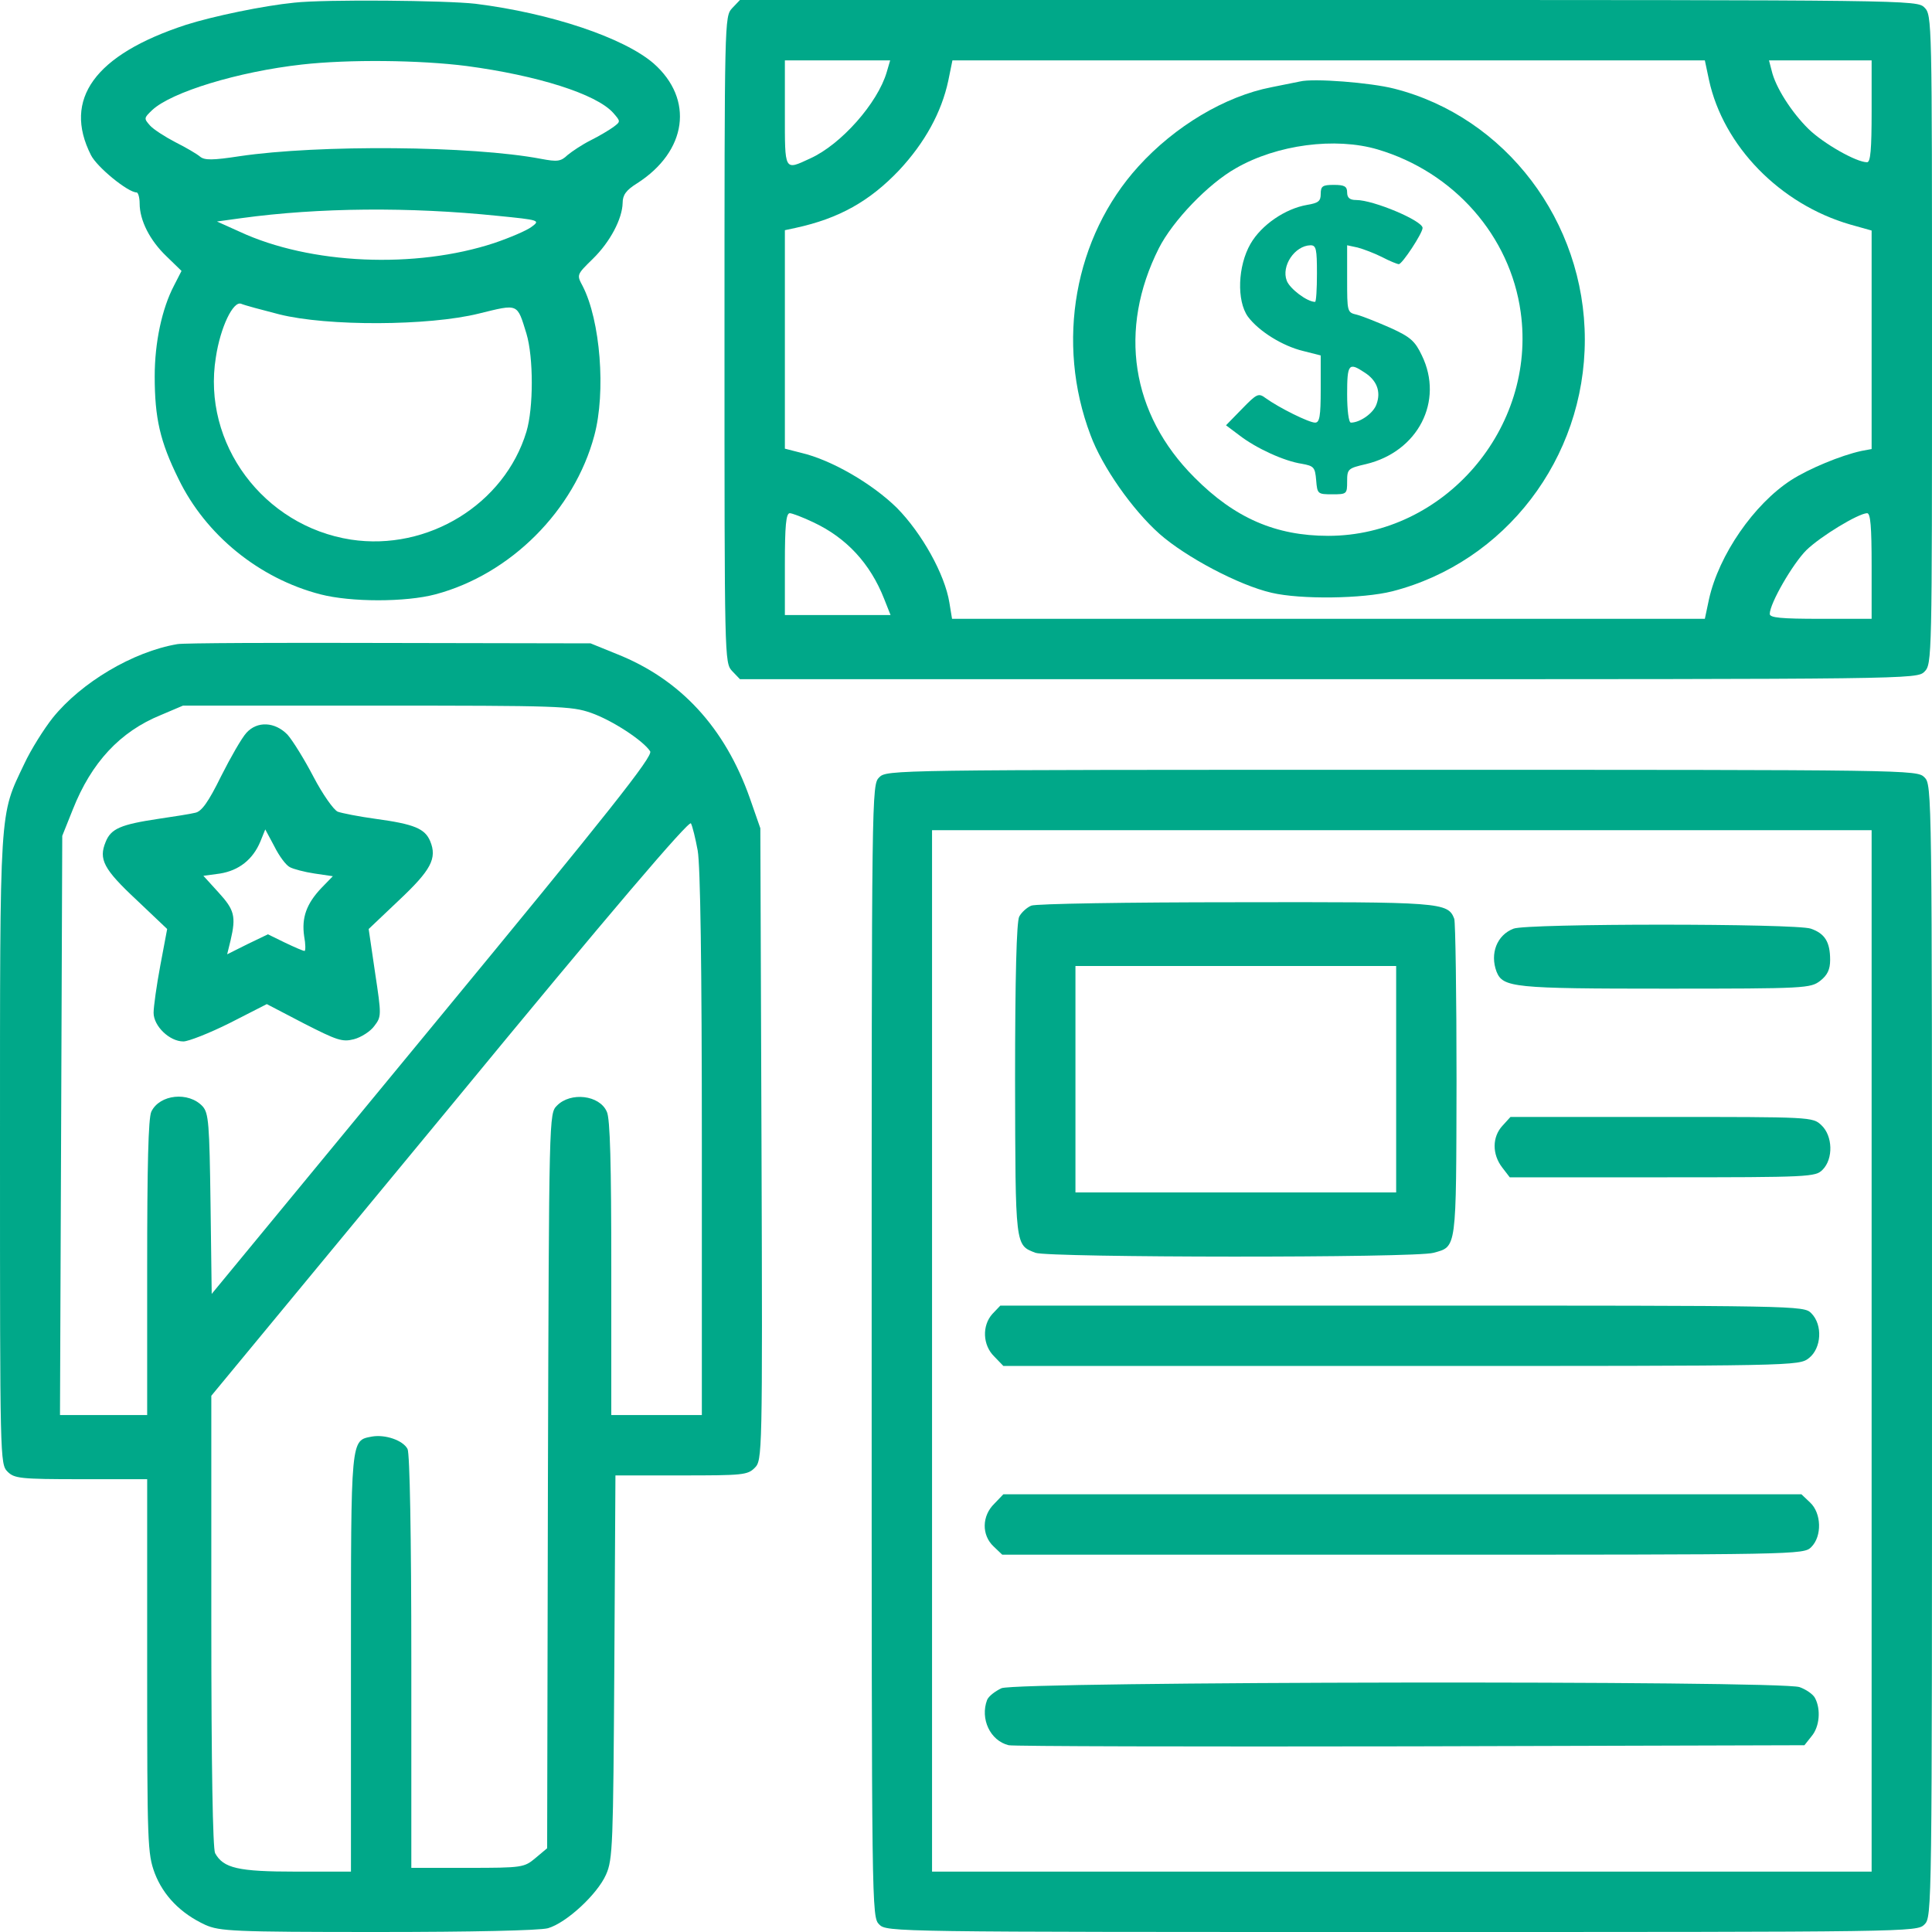<?xml version="1.0" encoding="UTF-8"?> <svg xmlns="http://www.w3.org/2000/svg" width="40" height="40" viewBox="0 0 40 40" fill="none"> <g clip-path="url(#clip0_124_1506)"> <path d="M6.094 0.055C5.461 0.117 4.406 0.336 3.844 0.516C1.961 1.133 1.297 2.055 1.883 3.211C2.008 3.461 2.649 3.984 2.828 3.984C2.859 3.984 2.891 4.086 2.891 4.211C2.891 4.562 3.102 4.977 3.445 5.305L3.758 5.609L3.602 5.914C3.352 6.391 3.203 7.094 3.203 7.789C3.203 8.656 3.313 9.141 3.695 9.914C4.258 11.078 5.367 11.977 6.633 12.305C7.266 12.469 8.399 12.469 9.016 12.305C10.57 11.891 11.891 10.57 12.305 9.016C12.547 8.117 12.43 6.633 12.063 5.922C11.938 5.688 11.938 5.688 12.274 5.359C12.633 5.008 12.883 4.531 12.891 4.203C12.891 4.039 12.961 3.938 13.188 3.797C14.227 3.133 14.375 2.055 13.531 1.312C12.914 0.781 11.406 0.273 9.844 0.078C9.234 0.008 6.734 -0.016 6.094 0.055ZM9.664 1.367C11.125 1.562 12.344 1.945 12.695 2.336C12.852 2.516 12.852 2.516 12.695 2.633C12.61 2.695 12.399 2.82 12.227 2.906C12.055 2.992 11.844 3.133 11.75 3.211C11.61 3.344 11.539 3.352 11.203 3.289C9.774 3.016 6.594 2.992 4.961 3.234C4.399 3.32 4.234 3.32 4.141 3.242C4.078 3.188 3.852 3.055 3.633 2.945C3.422 2.836 3.18 2.68 3.109 2.602C2.977 2.453 2.977 2.445 3.149 2.281C3.547 1.906 4.93 1.484 6.25 1.336C7.219 1.227 8.688 1.242 9.664 1.367ZM10.305 4.469C11.172 4.555 11.188 4.562 11.008 4.695C10.906 4.773 10.555 4.922 10.235 5.031C8.602 5.57 6.422 5.477 4.961 4.797L4.492 4.586L5 4.516C6.602 4.297 8.477 4.281 10.305 4.469ZM5.781 6.508C6.774 6.758 8.875 6.75 9.914 6.492C10.742 6.289 10.703 6.273 10.899 6.906C11.047 7.398 11.047 8.445 10.899 8.938C10.445 10.438 8.859 11.414 7.266 11.172C5.453 10.891 4.18 9.18 4.469 7.398C4.563 6.773 4.828 6.227 4.992 6.289C5.063 6.32 5.414 6.414 5.781 6.508Z" fill="#00A889"></path> <path d="M15.156 0.172C15 0.344 15 0.406 15 7.031C15 13.656 15 13.719 15.156 13.891L15.32 14.062H27.5C39.586 14.062 39.688 14.062 39.844 13.906C40 13.75 40 13.648 40 7.031C40 0.414 40 0.312 39.844 0.156C39.688 0 39.586 0 27.5 0H15.32L15.156 0.172ZM18.359 1.492C18.172 2.133 17.414 2.992 16.773 3.281C16.234 3.531 16.25 3.555 16.25 2.344V1.25H17.336H18.43L18.359 1.492ZM35.383 1.656C35.68 3.023 36.852 4.227 38.305 4.648L38.75 4.773V7.039V9.297L38.539 9.336C38.109 9.43 37.453 9.703 37.086 9.938C36.312 10.438 35.586 11.492 35.383 12.406L35.297 12.812H27.5H19.711L19.656 12.477C19.562 11.891 19.086 11.039 18.57 10.516C18.062 10.016 17.219 9.523 16.586 9.375L16.25 9.289V7.031V4.766L16.469 4.719C17.375 4.523 18.008 4.164 18.617 3.523C19.148 2.953 19.492 2.328 19.633 1.672L19.719 1.25H27.508H35.297L35.383 1.656ZM38.75 2.305C38.75 3.094 38.727 3.359 38.656 3.359C38.43 3.359 37.75 2.969 37.445 2.672C37.094 2.328 36.758 1.805 36.68 1.461L36.625 1.25H37.688H38.75V2.305ZM16.836 10.812C17.523 11.133 18.016 11.664 18.305 12.398L18.438 12.734H17.344H16.25V11.68C16.25 10.891 16.273 10.625 16.352 10.625C16.398 10.625 16.625 10.711 16.836 10.812ZM38.75 11.719V12.812H37.695C36.867 12.812 36.641 12.789 36.641 12.711C36.641 12.492 37.117 11.672 37.398 11.391C37.695 11.102 38.469 10.633 38.656 10.625C38.727 10.625 38.75 10.898 38.75 11.719Z" fill="#00A889"></path> <path d="M26.914 1.687C26.828 1.703 26.562 1.758 26.328 1.805C25.359 1.992 24.32 2.617 23.57 3.445C22.242 4.906 21.852 7.094 22.578 9.008C22.82 9.664 23.445 10.555 24.008 11.055C24.547 11.531 25.648 12.117 26.328 12.273C26.93 12.414 28.211 12.398 28.828 12.242C31.164 11.641 32.812 9.492 32.812 7.031C32.812 4.586 31.172 2.422 28.867 1.836C28.383 1.711 27.195 1.617 26.914 1.687ZM28.523 3.094C30.102 3.562 31.266 4.883 31.484 6.461C31.82 8.867 29.898 11.094 27.5 11.094C26.414 11.094 25.562 10.726 24.727 9.883C23.414 8.57 23.148 6.82 23.992 5.141C24.281 4.57 25.016 3.805 25.586 3.484C26.438 2.992 27.648 2.836 28.523 3.094Z" fill="#00A889"></path> <path d="M27.344 4.016C27.344 4.164 27.297 4.203 27.062 4.242C26.609 4.32 26.117 4.656 25.891 5.047C25.625 5.508 25.602 6.227 25.836 6.555C26.062 6.859 26.555 7.164 26.977 7.266L27.344 7.359V8.055C27.344 8.625 27.32 8.75 27.227 8.75C27.102 8.75 26.484 8.445 26.203 8.242C26.055 8.133 26.023 8.148 25.711 8.469L25.383 8.805L25.664 9.016C26.008 9.281 26.586 9.547 26.953 9.602C27.203 9.648 27.227 9.672 27.25 9.945C27.273 10.227 27.281 10.234 27.586 10.234C27.883 10.234 27.891 10.227 27.891 9.969C27.891 9.711 27.906 9.695 28.281 9.609C29.359 9.352 29.898 8.305 29.438 7.359C29.297 7.062 29.203 6.977 28.789 6.789C28.523 6.672 28.211 6.547 28.094 6.516C27.891 6.469 27.891 6.461 27.891 5.773V5.078L28.109 5.125C28.227 5.156 28.453 5.242 28.609 5.32C28.773 5.406 28.93 5.469 28.961 5.469C29.031 5.469 29.453 4.828 29.453 4.719C29.453 4.57 28.438 4.141 28.078 4.141C27.945 4.141 27.891 4.094 27.891 3.984C27.891 3.859 27.836 3.828 27.617 3.828C27.383 3.828 27.344 3.852 27.344 4.016ZM27.266 5.664C27.266 5.984 27.25 6.25 27.227 6.25C27.062 6.25 26.703 5.977 26.641 5.812C26.523 5.508 26.805 5.086 27.133 5.078C27.25 5.078 27.266 5.156 27.266 5.664ZM28.25 7.711C28.508 7.875 28.594 8.109 28.5 8.367C28.438 8.555 28.156 8.75 27.969 8.75C27.922 8.75 27.891 8.484 27.891 8.164C27.891 7.539 27.922 7.492 28.25 7.711Z" fill="#00A889"></path> <path d="M3.672 13.336C2.75 13.492 1.68 14.133 1.094 14.859C0.914 15.086 0.641 15.516 0.5 15.82C-0.016 16.906 5.10204e-05 16.625 5.10204e-05 23.805C5.10204e-05 30.211 5.10216e-05 30.312 0.156 30.469C0.297 30.609 0.414 30.625 1.68 30.625H3.047V34.492C3.047 38.195 3.055 38.375 3.203 38.781C3.383 39.25 3.742 39.617 4.25 39.852C4.547 39.984 4.828 40 7.813 40C9.781 40 11.164 39.969 11.344 39.922C11.727 39.812 12.367 39.219 12.547 38.812C12.688 38.5 12.695 38.18 12.719 34.508L12.742 30.547H14.102C15.375 30.547 15.477 30.539 15.625 30.391C15.781 30.234 15.789 30.172 15.766 23.688L15.742 17.148L15.524 16.523C15.008 15.062 14.086 14.062 12.766 13.539L12.227 13.32L8.047 13.312C5.75 13.305 3.781 13.312 3.672 13.336ZM12.234 14.758C12.68 14.914 13.32 15.336 13.461 15.555C13.524 15.656 12.633 16.781 8.961 21.234L4.383 26.789L4.359 24.93C4.336 23.258 4.32 23.047 4.195 22.906C3.906 22.594 3.305 22.656 3.133 23.016C3.07 23.148 3.047 24.148 3.047 26.25V29.297H2.148H1.242L1.266 23.297L1.289 17.305L1.508 16.758C1.891 15.789 2.484 15.148 3.328 14.805L3.789 14.609H7.797C11.563 14.609 11.828 14.617 12.234 14.758ZM14.445 17.609C14.5 17.922 14.531 19.961 14.531 23.688V29.297H13.594H12.656V26.25C12.656 24.125 12.633 23.148 12.563 23.016C12.414 22.672 11.813 22.602 11.531 22.891C11.367 23.055 11.367 23.062 11.344 30.664L11.328 38.266L11.086 38.469C10.852 38.664 10.82 38.672 9.68 38.672H8.516V34.406C8.516 31.781 8.484 30.094 8.438 30C8.344 29.82 7.977 29.695 7.703 29.742C7.258 29.828 7.266 29.727 7.266 34.43V38.75H6.133C4.93 38.75 4.625 38.68 4.453 38.367C4.406 38.266 4.375 36.602 4.375 33.555V28.898L9.313 22.922C12.649 18.867 14.266 16.977 14.305 17.047C14.336 17.102 14.399 17.359 14.445 17.609Z" fill="#00A889"></path> <path d="M5.102 15.172C5.008 15.273 4.774 15.68 4.578 16.07C4.313 16.609 4.172 16.805 4.039 16.828C3.945 16.852 3.602 16.906 3.281 16.953C2.5 17.07 2.297 17.156 2.188 17.43C2.039 17.789 2.141 17.992 2.828 18.633L3.461 19.234L3.32 19.984C3.242 20.398 3.18 20.844 3.18 20.969C3.18 21.242 3.508 21.562 3.797 21.562C3.899 21.562 4.336 21.391 4.758 21.18L5.524 20.789L6.289 21.188C6.977 21.539 7.086 21.578 7.328 21.516C7.477 21.477 7.672 21.352 7.75 21.242C7.899 21.047 7.899 21.023 7.766 20.141L7.633 19.234L8.258 18.641C8.922 18.016 9.055 17.773 8.906 17.414C8.797 17.156 8.578 17.062 7.774 16.953C7.43 16.906 7.078 16.836 6.992 16.805C6.906 16.766 6.68 16.445 6.492 16.086C6.305 15.727 6.063 15.336 5.953 15.211C5.695 14.945 5.328 14.922 5.102 15.172ZM6 17.953C6.07 17.992 6.305 18.055 6.516 18.086L6.891 18.141L6.656 18.383C6.344 18.711 6.242 19 6.297 19.383C6.328 19.547 6.328 19.688 6.305 19.688C6.274 19.688 6.094 19.609 5.899 19.516L5.547 19.344L5.125 19.547L4.703 19.758L4.774 19.469C4.891 18.969 4.852 18.836 4.524 18.477L4.211 18.133L4.555 18.086C4.945 18.023 5.235 17.797 5.391 17.422L5.492 17.172L5.68 17.523C5.781 17.727 5.922 17.914 6 17.953Z" fill="#00A889"></path> <path d="M18.203 16.094C18.047 16.25 18.047 16.352 18.047 27.969C18.047 39.586 18.047 39.688 18.203 39.844C18.359 40 18.461 40 29.023 40C39.586 40 39.688 40 39.844 39.844C40 39.688 40 39.586 40 27.969C40 16.352 40 16.25 39.844 16.094C39.688 15.938 39.586 15.938 29.023 15.938C18.461 15.938 18.359 15.938 18.203 16.094ZM38.75 27.969V38.75H29.023H19.297V27.969V17.188H29.023H38.75V27.969Z" fill="#00A889"></path> <path d="M21.352 18.75C21.258 18.789 21.148 18.891 21.102 18.977C21.047 19.078 21.016 20.219 21.016 22.359C21.023 25.836 21.016 25.773 21.438 25.938C21.719 26.039 29.312 26.047 29.68 25.938C30.164 25.805 30.148 25.898 30.156 22.367C30.156 20.602 30.133 19.094 30.109 19.023C29.977 18.68 29.844 18.672 25.57 18.68C23.344 18.68 21.445 18.711 21.352 18.75ZM28.906 22.344V24.688H25.586H22.266V22.344V20H25.586H28.906V22.344Z" fill="#00A889"></path> <path d="M31.336 19.227C30.992 19.359 30.844 19.742 30.984 20.117C31.117 20.445 31.328 20.469 34.477 20.469C37.398 20.469 37.484 20.461 37.688 20.305C37.836 20.188 37.891 20.07 37.891 19.875C37.891 19.5 37.781 19.328 37.492 19.227C37.18 19.117 31.609 19.117 31.336 19.227Z" fill="#00A889"></path> <path d="M31.109 23.305C30.891 23.539 30.891 23.898 31.102 24.172L31.258 24.375H34.422C37.477 24.375 37.586 24.367 37.734 24.219C37.961 23.992 37.945 23.516 37.711 23.297C37.531 23.125 37.508 23.125 34.406 23.125H31.273L31.109 23.305Z" fill="#00A889"></path> <path d="M20.547 27.203C20.328 27.445 20.344 27.852 20.586 28.086L20.774 28.281H29.008C37.219 28.281 37.242 28.281 37.453 28.117C37.711 27.914 37.742 27.43 37.5 27.188C37.344 27.031 37.242 27.031 29.024 27.031H20.711L20.547 27.203Z" fill="#00A889"></path> <path d="M20.586 31.133C20.328 31.383 20.32 31.781 20.57 32.016L20.75 32.188H29.047C37.242 32.188 37.344 32.188 37.5 32.031C37.727 31.805 37.711 31.328 37.477 31.109L37.297 30.938H29.031H20.773L20.586 31.133Z" fill="#00A889"></path> <path d="M20.734 34.953C20.602 35.016 20.469 35.117 20.437 35.195C20.289 35.586 20.5 36.039 20.883 36.133C20.977 36.156 24.727 36.164 29.203 36.156L37.359 36.133L37.508 35.945C37.672 35.75 37.703 35.391 37.578 35.156C37.539 35.078 37.391 34.977 37.258 34.93C36.859 34.789 21.055 34.812 20.734 34.953Z" fill="#00A889"></path> </g> <defs> <clipPath id="clip0_124_1506"> <rect width="40" height="40" fill="white"></rect> </clipPath> </defs> </svg> 